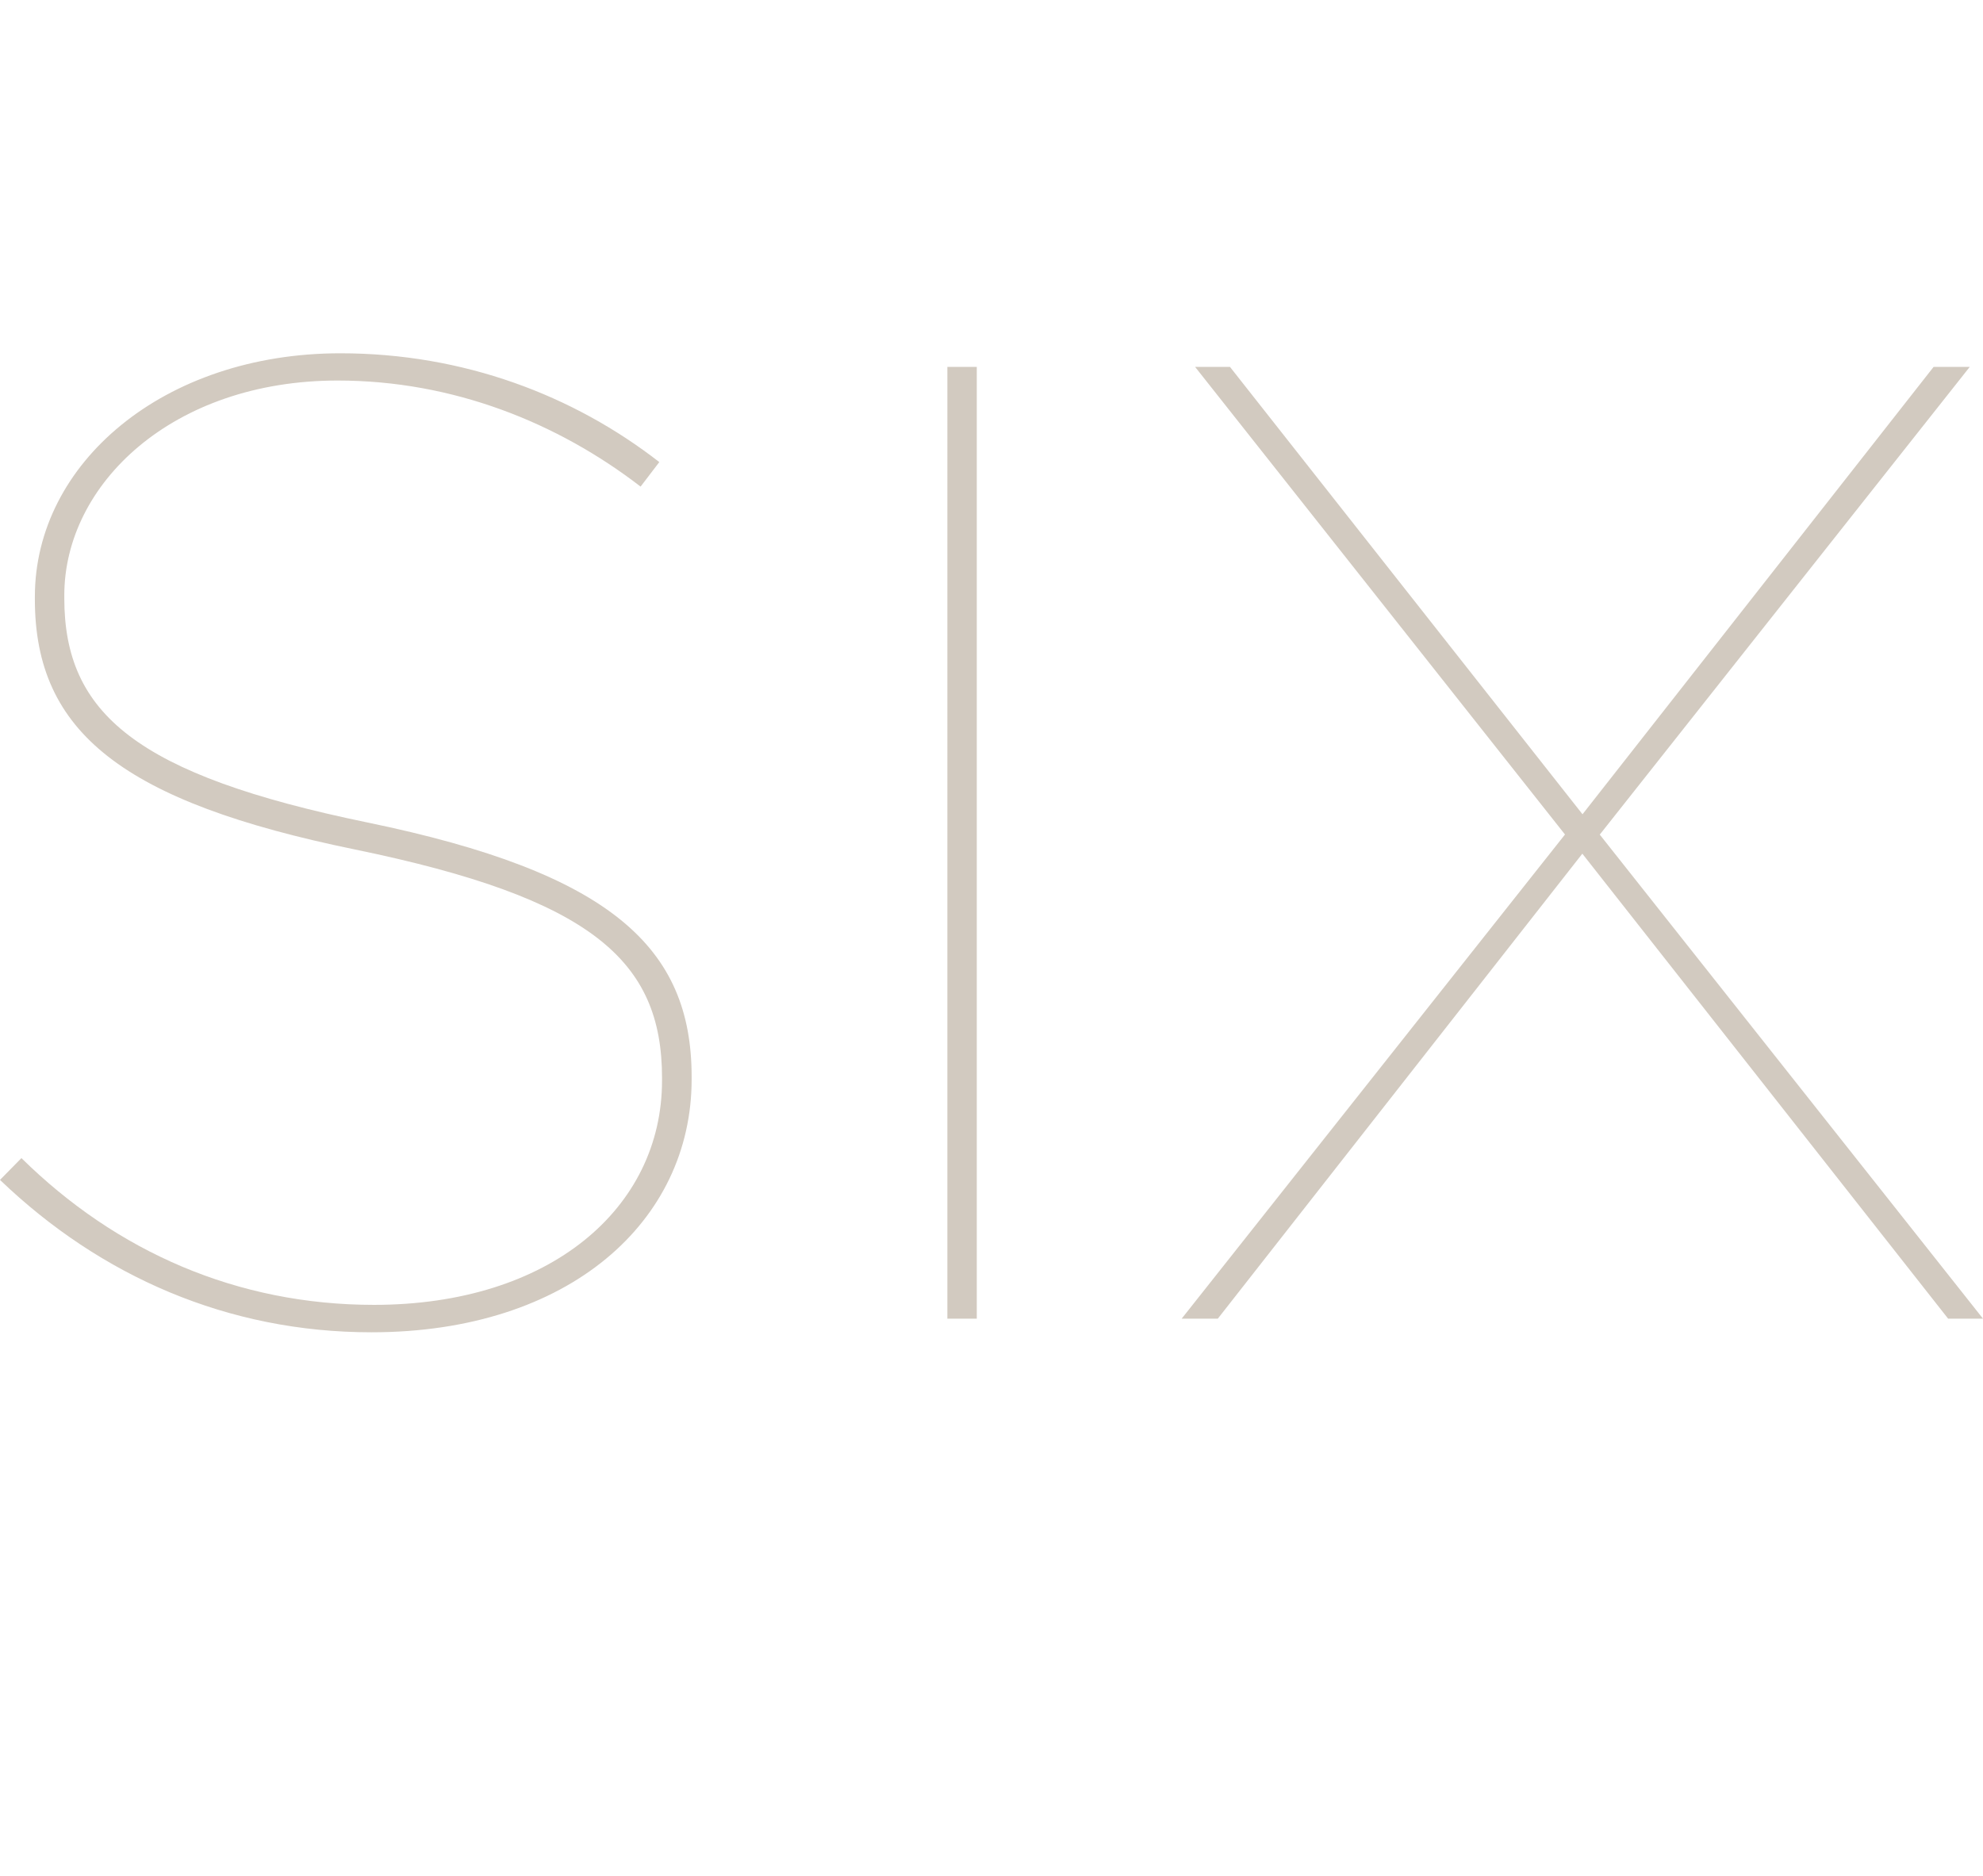 <?xml version="1.0" encoding="UTF-8"?>
<svg id="Calque_1" data-name="Calque 1" xmlns="http://www.w3.org/2000/svg" viewBox="0 0 109.18 103.3">
  <defs>
    <style>
      .cls-1 {
        fill: #d2cac0;
        stroke-width: 0px;
      }
    </style>
  </defs>
  <path class="cls-1" d="m86.17,45.95l-20.37-25.75h1.92l19.41,24.63,19.33-24.63h1.99l-20.37,25.75,21.1,26.65h-1.92l-20.14-25.6-20.07,25.6h-1.99l21.1-26.65h.01Zm-34.01-25.75h1.62v52.4h-1.62V20.2ZM0,64.96l1.18-1.2c5.24,5.16,11.88,8.08,19.41,8.08,9.67,0,15.86-5.31,15.86-12.35v-.15c0-6.44-3.84-9.88-16.9-12.57-12.76-2.62-17.63-6.44-17.63-13.77v-.15c0-7.34,7.08-13.4,16.82-13.4,6.79,0,12.84,2.32,17.56,5.99l-1.03,1.35c-4.57-3.52-10.33-5.84-16.68-5.84-9.08,0-15.05,5.69-15.05,11.83v.15c0,6.36,3.98,9.73,16.68,12.35,13.43,2.77,17.86,6.89,17.86,14v.15c0,7.78-6.71,13.92-17.63,13.92-7.89,0-14.9-3.07-20.44-8.38"/>
</svg>